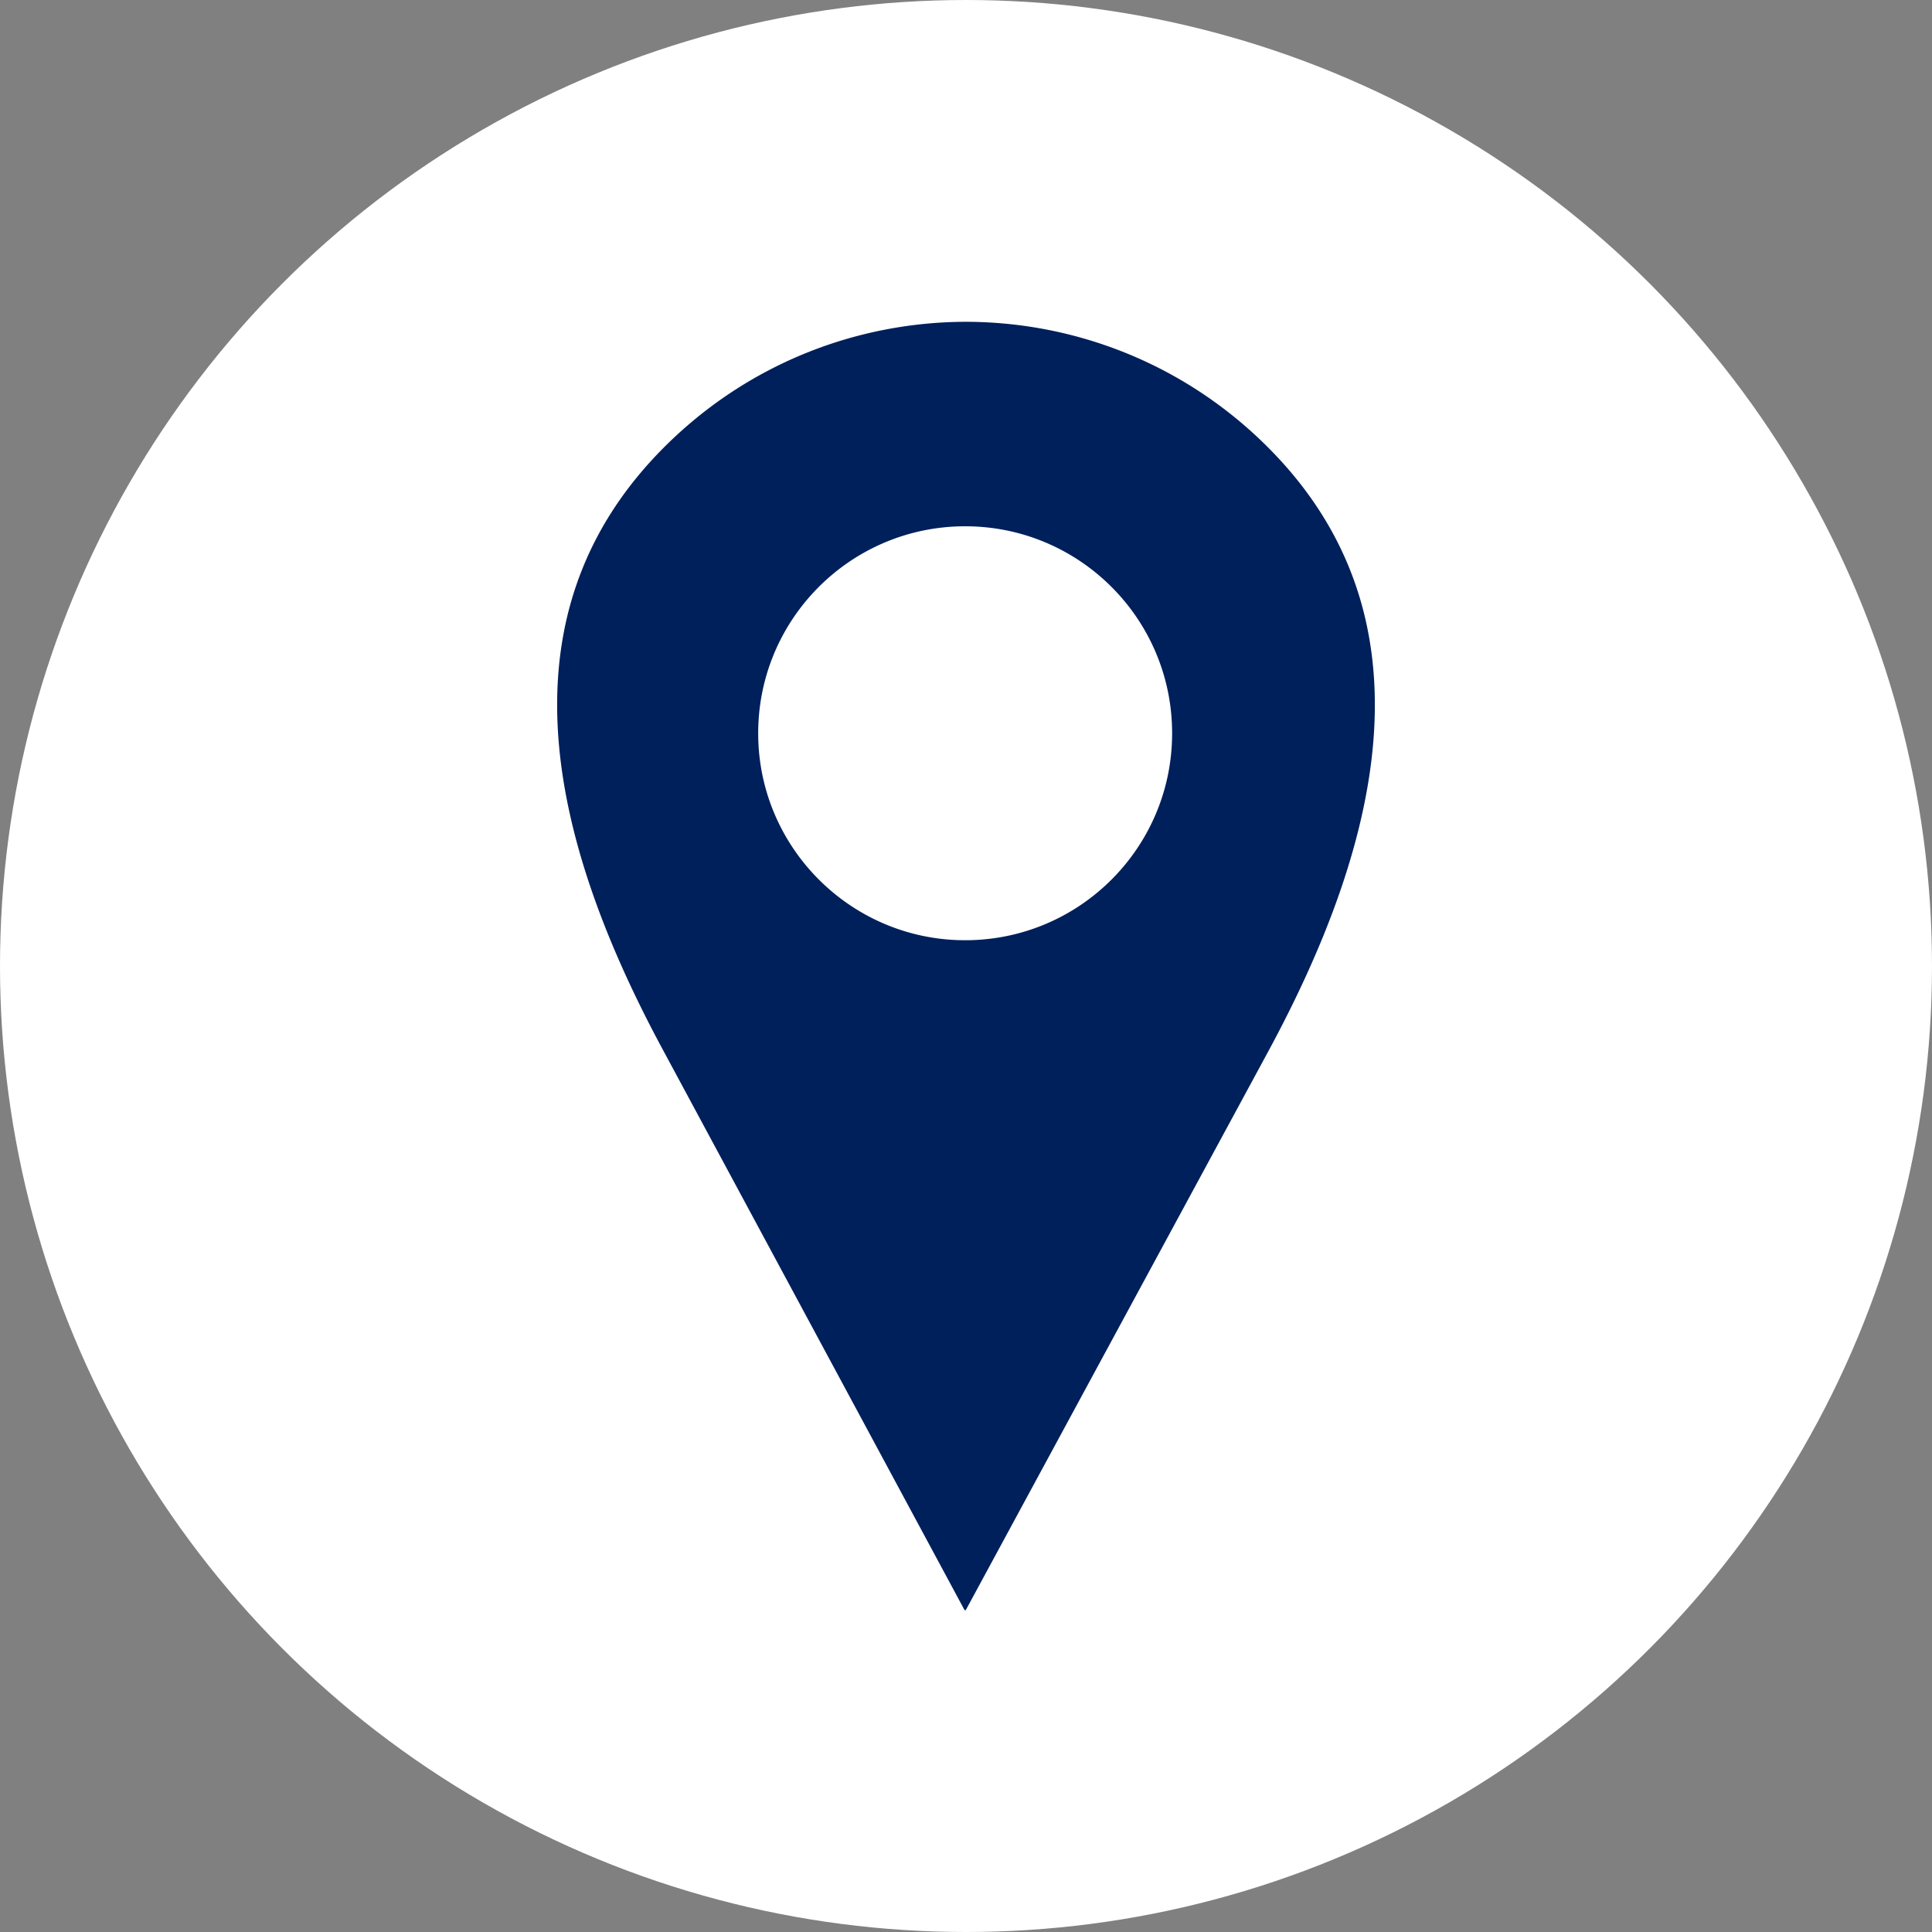 <?xml version="1.0" encoding="UTF-8" standalone="no"?><svg xmlns="http://www.w3.org/2000/svg" xmlns:xlink="http://www.w3.org/1999/xlink" data-name="Layer 1" fill="#ffffff" height="2999" preserveAspectRatio="xMidYMid meet" version="1" viewBox="0.5 0.5 2999.0 2999.0" width="2999" zoomAndPan="magnify"><rect x="0.5" y="0.5" width="2999.0" height="2999.0" fill="#808080" stroke="none"/><g id="change1_1"><circle cx="1500" cy="1500" r="1499.5"/></g><g id="change2_1"><path d="M1968.42,694.56c-129.05-129-298-193.9-467.13-194.54v0h-2.58v0c-169.15.64-338.08,65.49-467.13,194.54-118.33,118.33-166.24,254.89-166.24,400,0,173.06,68.12,358.31,166.24,539.4l465.85,865.26a1.46,1.46,0,0,0,2.56,0h0L1968.42,1634C2148.82,1301,2227.83,954,1968.42,694.56Zm-482.25,765.19c-167.17-6.36-302.08-141.24-308.5-308.4-7-183.19,139.41-333.91,321-333.91,177.45,0,321.28,143.84,321.28,321.27C1820,1320.31,1669.33,1466.72,1486.17,1459.75Z" fill="#00205b"/></g></svg>